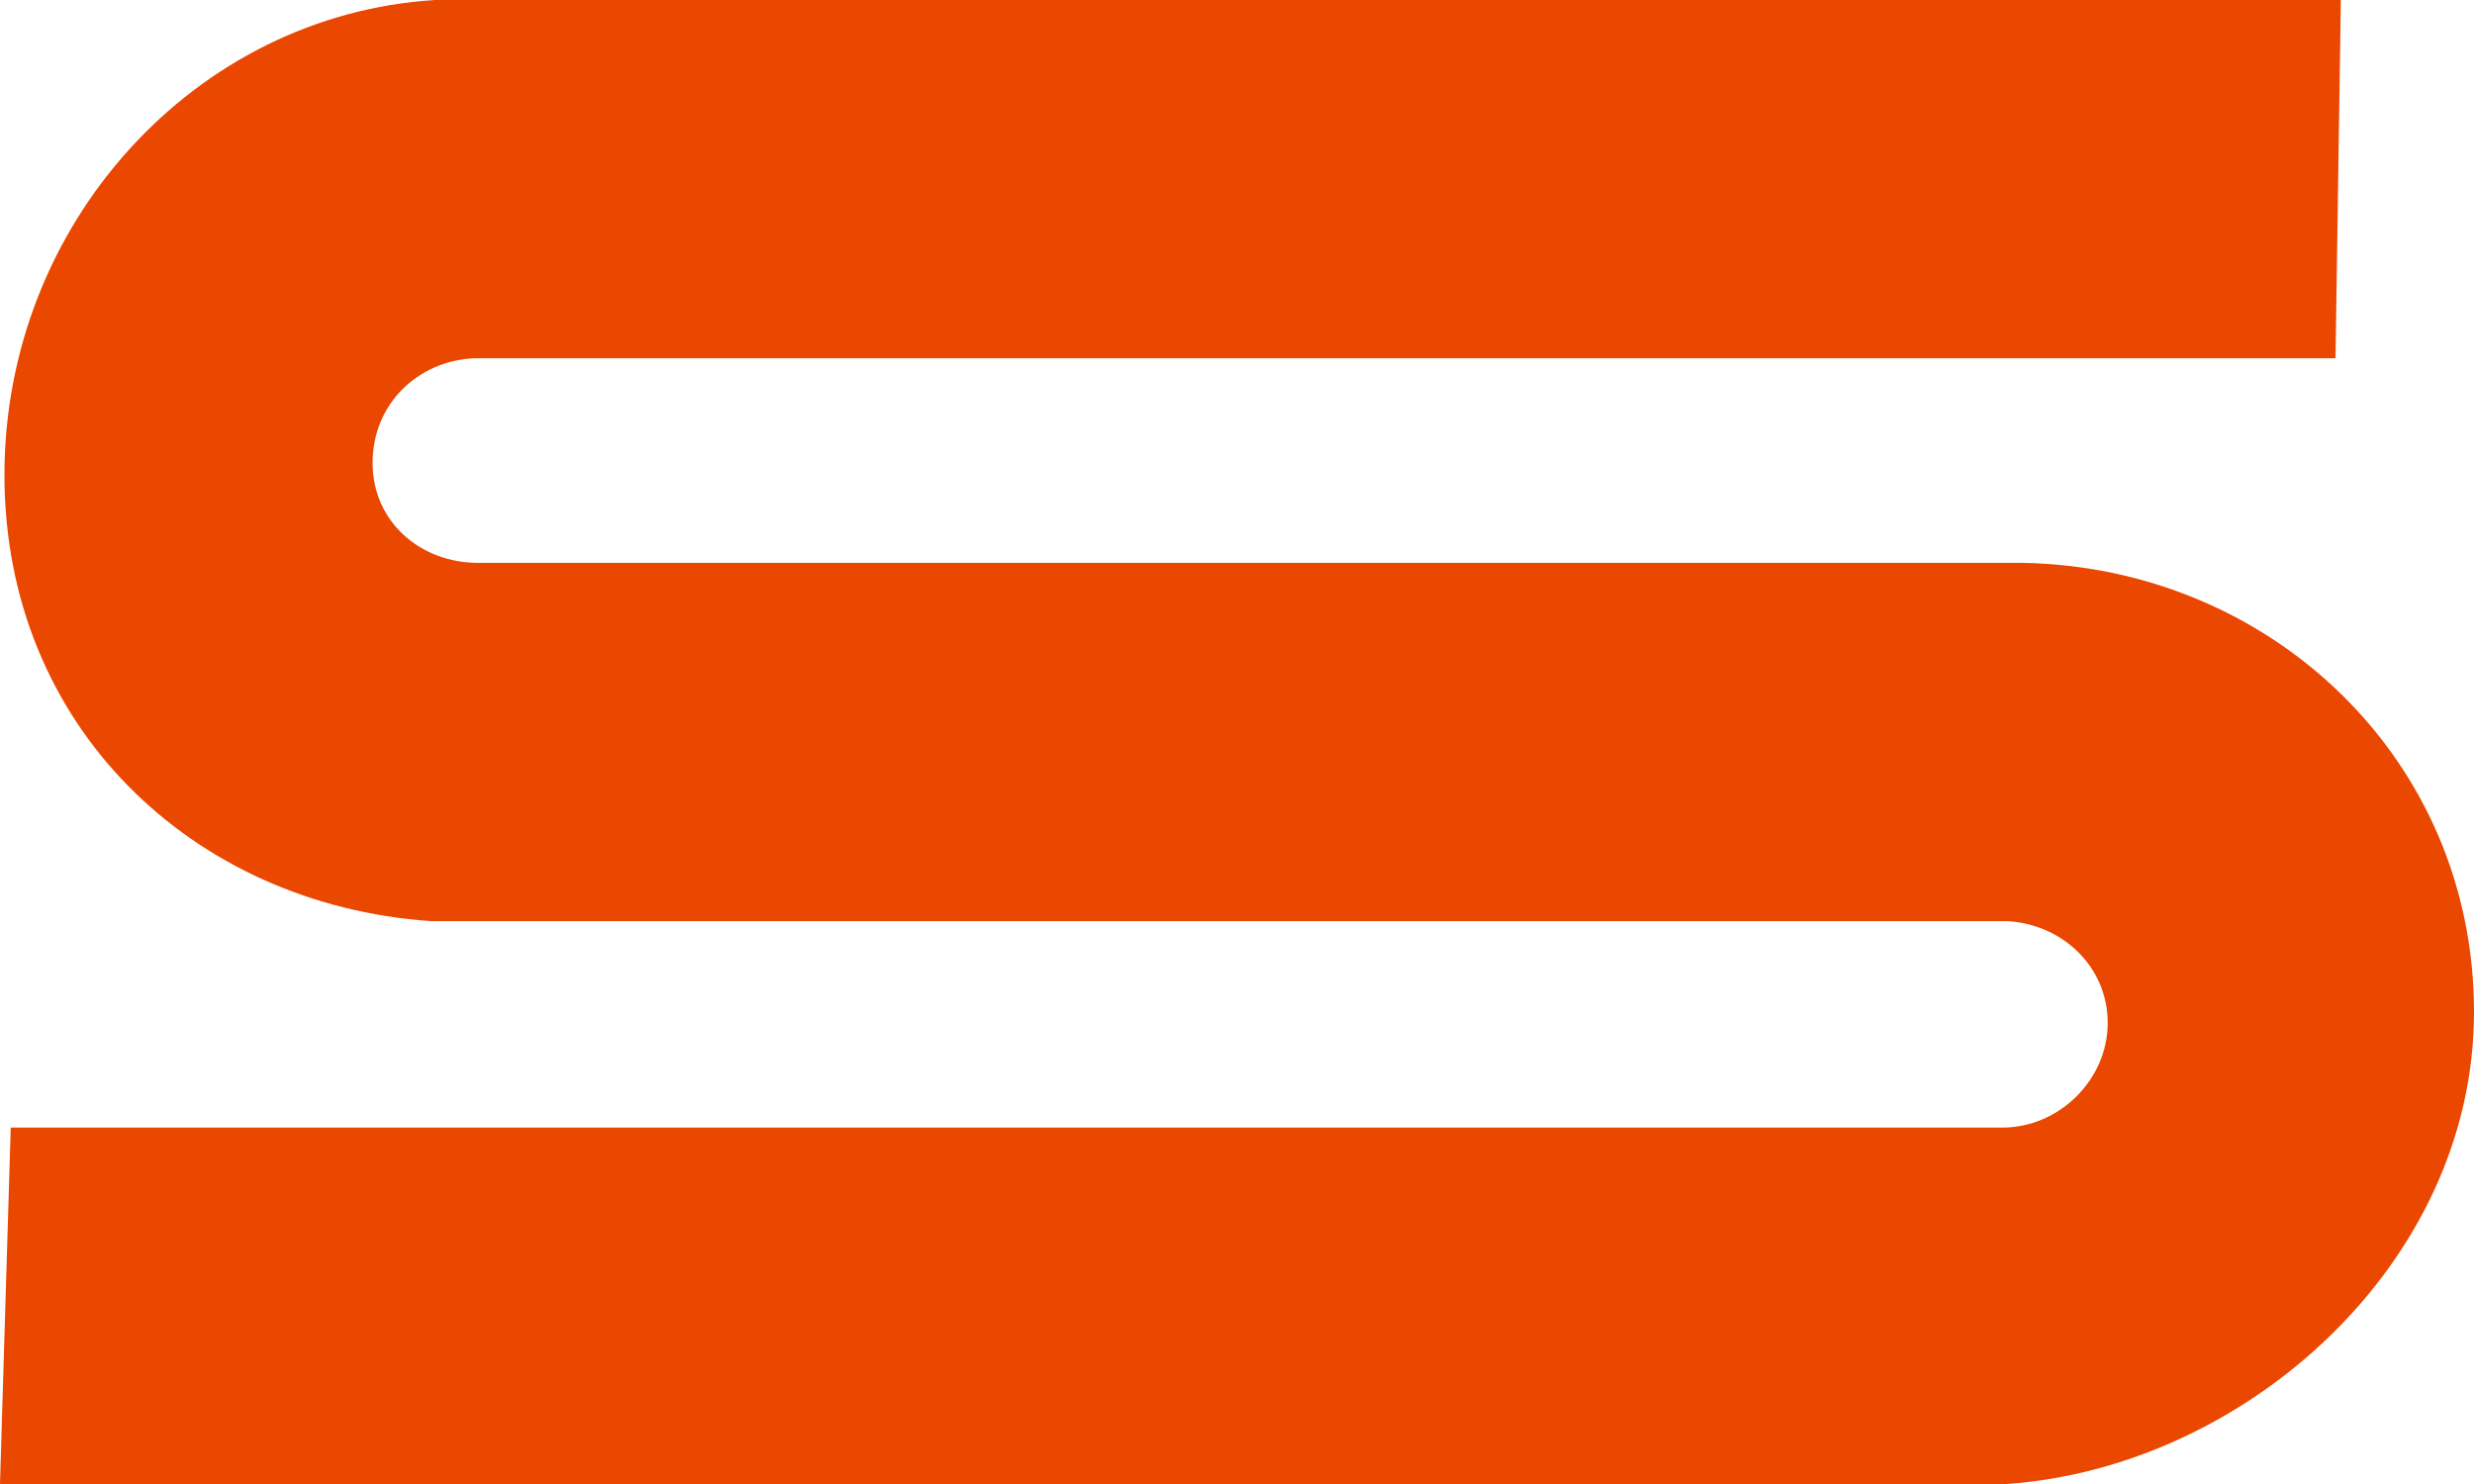 <svg width="50" height="30" viewBox="0 0 50 30" fill="none" xmlns="http://www.w3.org/2000/svg">
<path d="M40.917 11.379H9.661C8.505 11.379 7.53 10.555 7.53 9.357C7.53 8.16 8.451 7.299 9.57 7.243H47.201L47.309 0H8.794C3.936 0.299 0.09 4.529 0.09 9.601C0.09 14.672 3.882 18.285 8.704 18.621H40.556C41.676 18.677 42.597 19.538 42.597 20.68C42.597 21.822 41.621 22.795 40.466 22.795H0.217L0 30H40.556C45.377 29.663 50 25.546 50 20.455C50 15.365 45.919 11.491 40.917 11.379Z" fill="#EA4700"/>
</svg>
